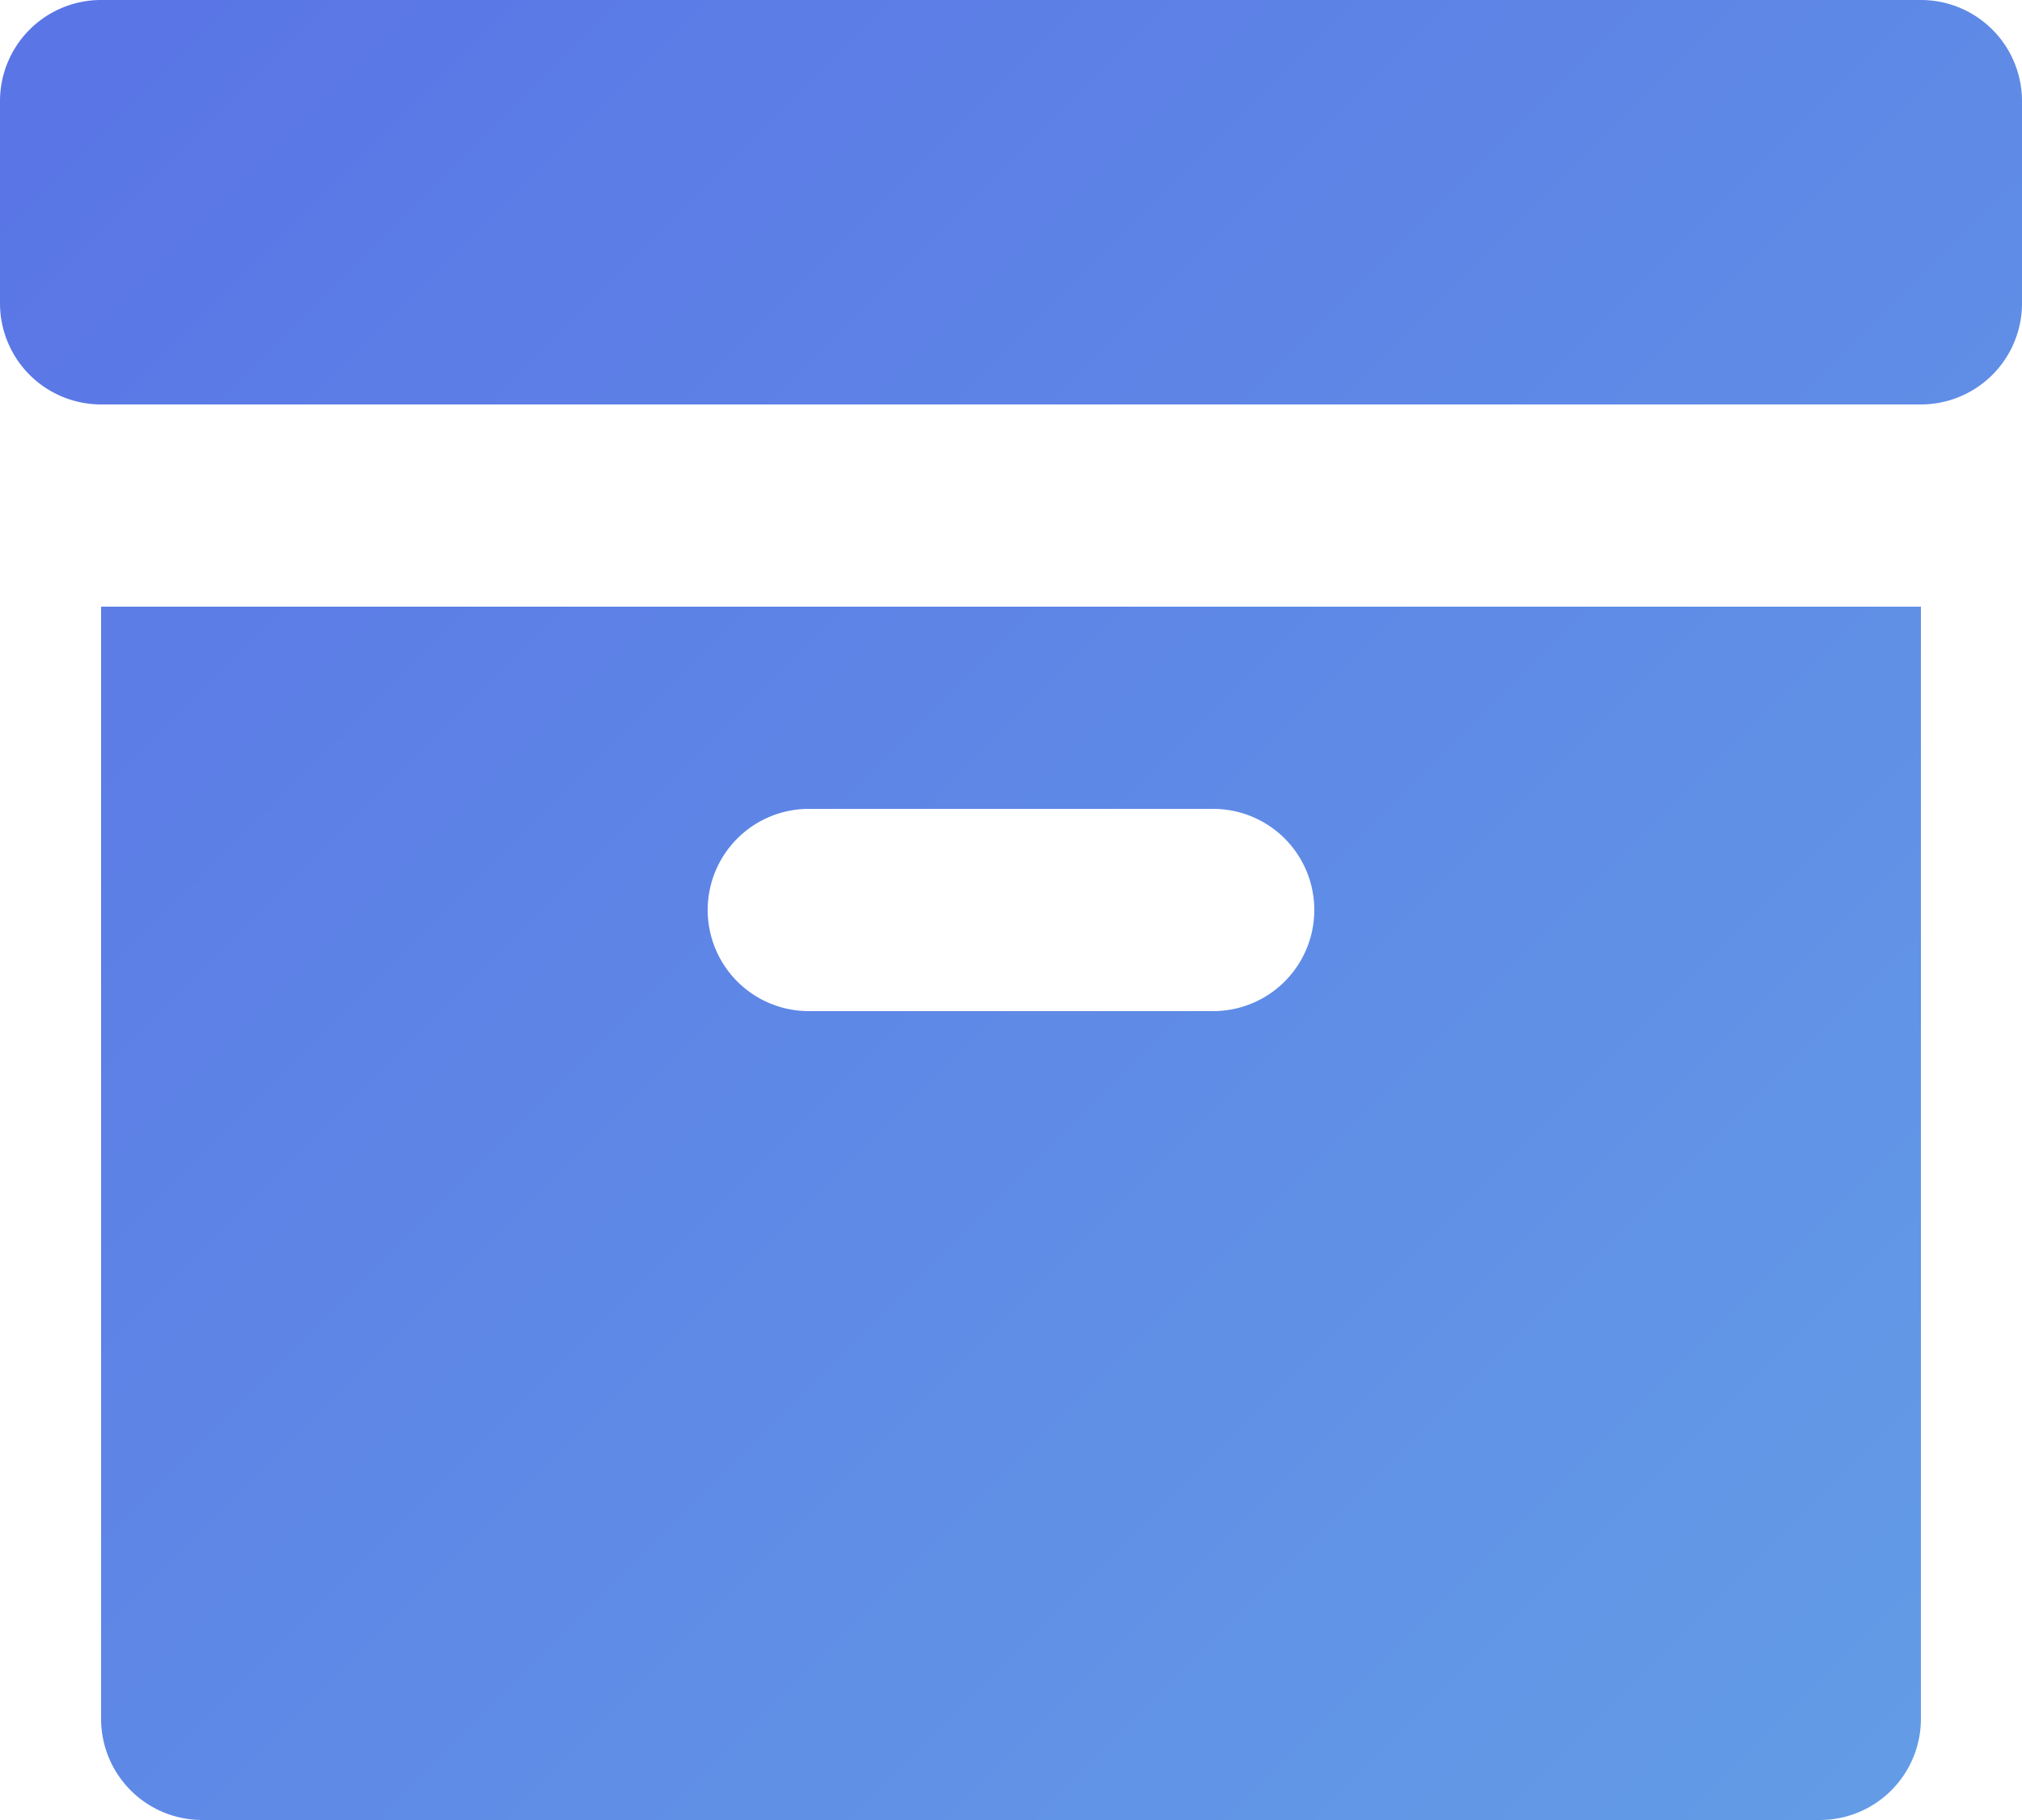 <svg xmlns="http://www.w3.org/2000/svg" width="20" height="18" fill="none"><path fill="url(#a)" d="M1 0a1 1 0 0 0-1 1v2a1 1 0 0 0 1 1h18a1 1 0 0 0 1-1V1a1 1 0 0 0-1-1H1Z"/><path fill="url(#b)" fill-rule="evenodd" d="M19 6H1v11a1 1 0 0 0 1 1h16a1 1 0 0 0 1-1V6ZM7 9a1 1 0 0 1 1-1h4a1 1 0 1 1 0 2H8a1 1 0 0 1-1-1Z" clip-rule="evenodd"/><defs><linearGradient id="a" x1="1" x2="19" y1="0" y2="18" gradientUnits="userSpaceOnUse"><stop stop-color="#5A75E6"/><stop offset="1" stop-color="#639CE6"/></linearGradient><linearGradient id="b" x1="1" x2="19" y1="0" y2="18" gradientUnits="userSpaceOnUse"><stop stop-color="#5A75E6"/><stop offset="1" stop-color="#639CE6"/></linearGradient></defs></svg>